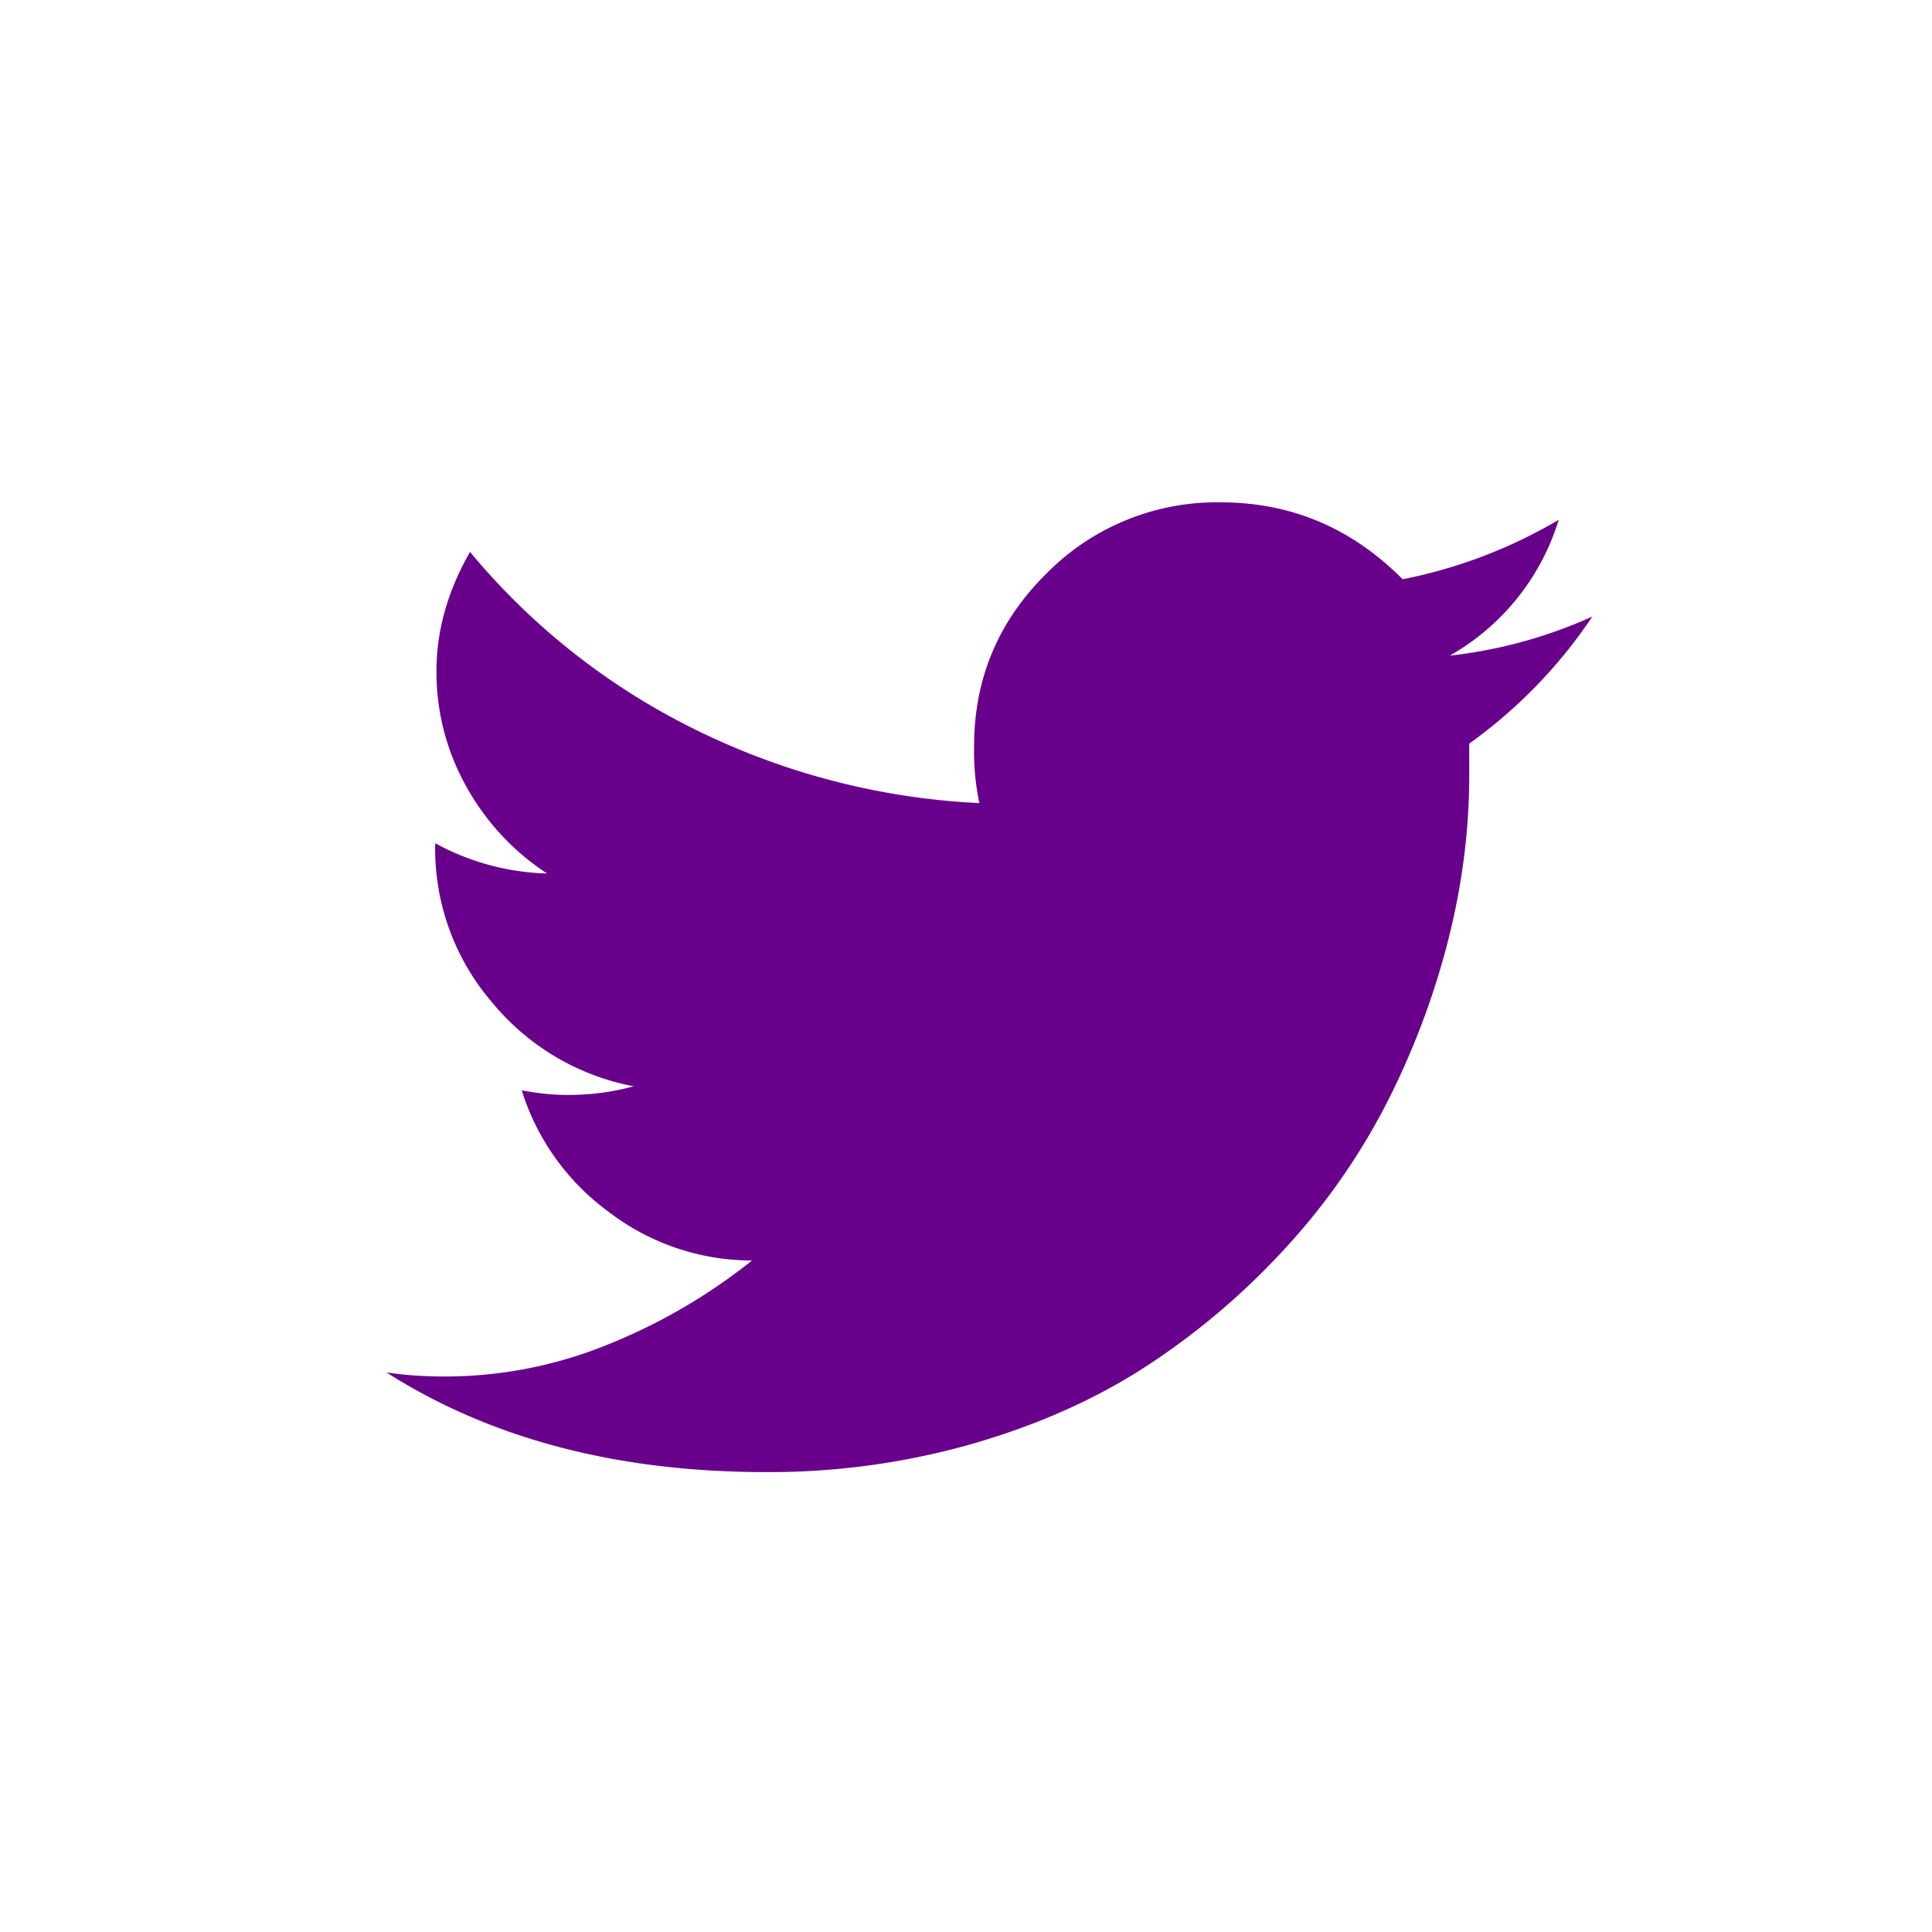 <svg width="36.275" height="36.275" xmlns="http://www.w3.org/2000/svg"><g fill="none" fill-rule="evenodd"><path opacity=".103" d="M0 0h36.275v36.275H0z"/><path d="M27.586 13.962v.602c0 1.02-.131 2.047-.393 3.08a14.709 14.709 0 01-1.127 3.009 12.284 12.284 0 01-1.885 2.73 13.634 13.634 0 01-2.576 2.215c-.951.632-2.047 1.13-3.29 1.494-1.276.37-2.6.554-3.93.548-2.793 0-5.17-.624-7.13-1.872.339.052.707.077 1.105.077a8.11 8.11 0 003.03-.591 10.744 10.744 0 002.73-1.587 4.423 4.423 0 01-2.691-.913 4.472 4.472 0 01-1.633-2.282c.31.058.598.087.863.087.427 0 .84-.054 1.239-.163a4.537 4.537 0 01-2.664-1.582 4.416 4.416 0 01-1.063-2.926v-.056a4.641 4.641 0 002.101.569 4.627 4.627 0 01-1.52-1.639 4.395 4.395 0 01-.557-2.167c0-.75.209-1.496.63-2.232a12.89 12.89 0 004.223 3.332 13.483 13.483 0 005.34 1.384 4.77 4.77 0 01-.099-1.062c0-1.27.452-2.35 1.355-3.244a4.489 4.489 0 013.276-1.341c1.32 0 2.459.481 3.416 1.444a9.294 9.294 0 002.93-1.116 4.417 4.417 0 01-2.045 2.55 8.9 8.9 0 002.676-.733 9.271 9.271 0 01-2.311 2.385z" fill="#68008C"/></g></svg>